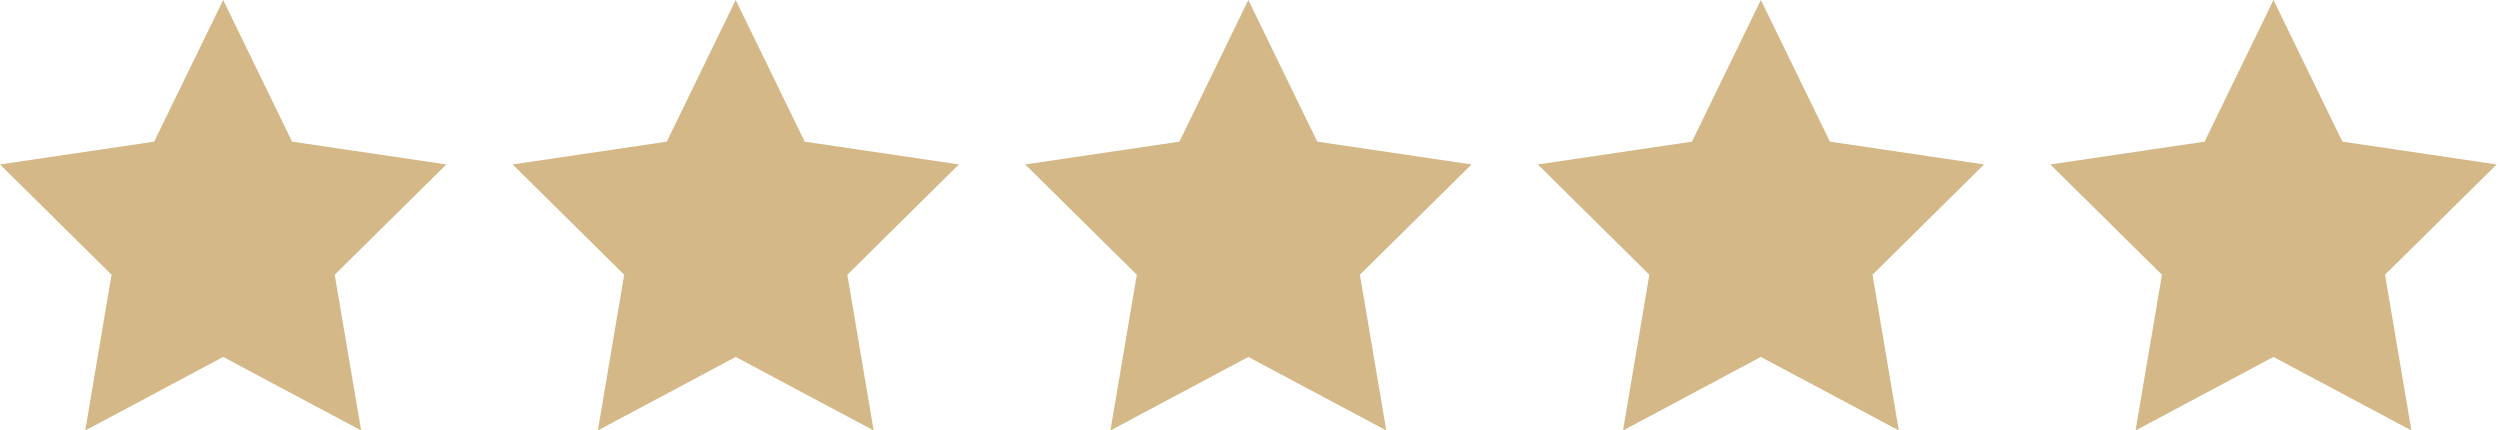 <svg width="151" height="26" viewBox="0 0 151 26" fill="none" xmlns="http://www.w3.org/2000/svg">
<g id="Group 37">
<path id="star" d="M13.48 0L17.643 8.556L26.961 9.932L20.217 16.593L21.812 26L13.48 21.559L5.149 26L6.737 16.593L-0 9.932L9.311 8.556L13.48 0Z" fill="#D5B887"/>
<path id="star_2" d="M44.436 0L48.606 8.556L57.917 9.932L51.18 16.593L52.768 26L44.436 21.559L36.111 26L37.7 16.593L30.963 9.932L40.274 8.556L44.436 0Z" fill="#D5B887"/>
<path id="star_3" d="M75.4 0L79.563 8.556L88.881 9.932L82.137 16.593L83.732 26L75.4 21.559L67.069 26L68.664 16.593L61.92 9.932L71.238 8.556L75.4 0Z" fill="#D5B887"/>
<path id="star_4" d="M106.356 0L110.526 8.556L119.837 9.932L113.1 16.593L114.688 26L106.356 21.559L98.031 26L99.62 16.593L92.883 9.932L102.194 8.556L106.356 0Z" fill="#D5B887"/>
<path id="star_5" d="M137.318 0L141.481 8.556L150.799 9.932L144.055 16.593L145.65 26L137.318 21.559L128.987 26L130.582 16.593L123.838 9.932L133.156 8.556L137.318 0Z" fill="#D5B887"/>
</g>
</svg>
